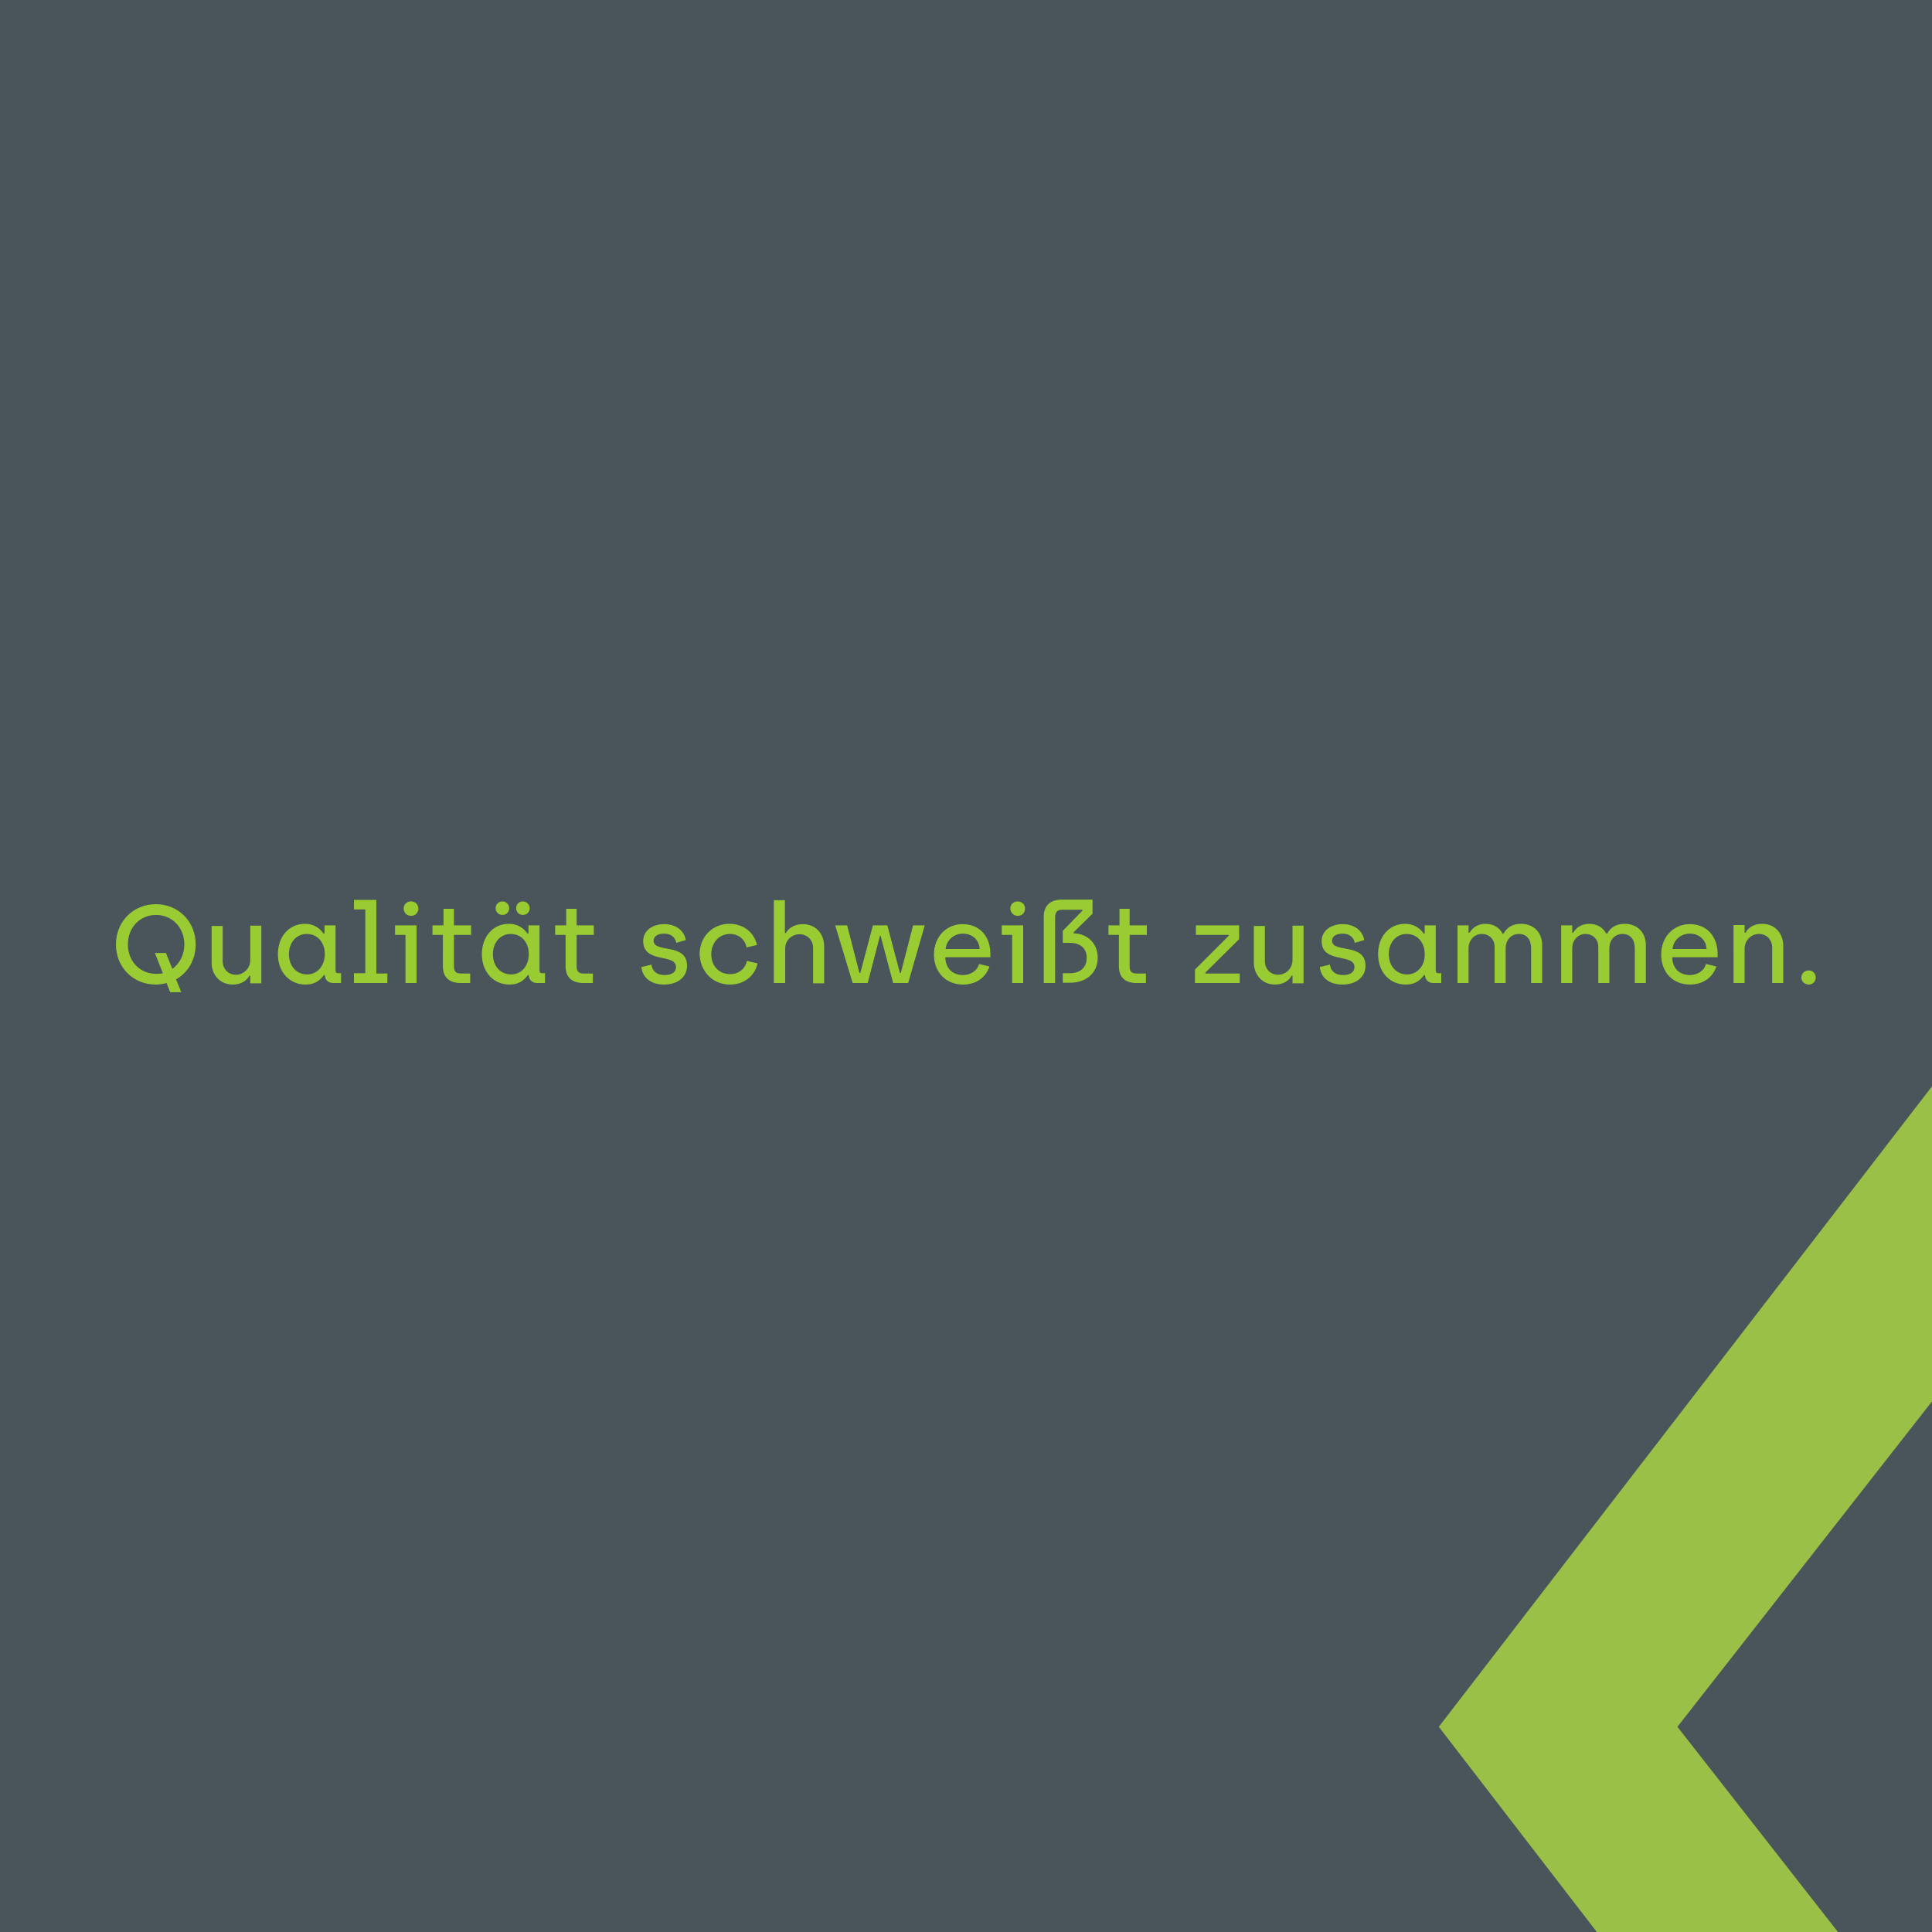 <?xml version="1.0" encoding="UTF-8"?> <svg xmlns="http://www.w3.org/2000/svg" xmlns:xlink="http://www.w3.org/1999/xlink" version="1.1" id="Ebene_1" x="0px" y="0px" viewBox="0 0 629.9 630" style="enable-background:new 0 0 629.9 630;" xml:space="preserve"> <style type="text/css"> .st0{clip-path:url(#SVGID_00000060739838368088056830000010334327545936925855_);fill:#4A545B;} .st1{fill:#99CC33;} .st2{clip-path:url(#SVGID_00000065758213761964250310000008339627128971078543_);} .st3{opacity:0.95;clip-path:url(#SVGID_00000086667569579809462250000003920054358025233597_);} .st4{clip-path:url(#SVGID_00000170981684314266438140000011616366370034976422_);fill:#A0C546;} </style> <g> <g> <defs> <rect id="SVGID_1_" width="629.9" height="630"></rect> </defs> <use xlink:href="#SVGID_1_" style="overflow:visible;fill:#4A545B;"></use> <clipPath id="SVGID_00000072982299358233436800000001394910024914664332_"> <use xlink:href="#SVGID_1_" style="overflow:visible;"></use> </clipPath> <polygon style="clip-path:url(#SVGID_00000072982299358233436800000001394910024914664332_);fill:#4A545B;" points="-0.1,0 -0.1,630 629.9,630 629.9,0 -0.1,0 "></polygon> </g> </g> <g id="Claim"> <path class="st1" d="M589.7,321c1.3,0,2.3-1,2.3-2.3c0-1.3-1-2.3-2.3-2.3c-1.3,0-2.4,1-2.4,2.3C587.3,320,588.4,321,589.7,321 M565.2,320.5h3.6v-11.2c0-2.7,2.1-4.8,4.7-4.8c2.4,0,4.3,1.8,4.3,4.5v11.5h3.6v-12.1c0-4-2.6-7.2-6.9-7.2c-2.7,0-4.6,1.3-5.4,2.9 h-0.3v-2.5h-3.6V320.5z M545.3,309.4c0.3-2.9,2.7-5,5.6-5c2.9,0,5.3,1.8,5.5,5H545.3z M551,321c4.1,0,7.4-2.2,8.6-5.9l-3.4-0.8 c-0.6,2.3-2.9,3.6-5.2,3.6c-3.5,0-5.7-2.2-5.8-5.8H560v-1.1c0-5.6-3.4-9.7-9.1-9.7c-5.1,0-9.3,4-9.3,9.9 C541.6,316.9,545.3,321,551,321 M509,320.5h3.6v-11.3c0-2.8,2-4.7,4.3-4.7c2.3,0,4.2,1.6,4.2,4.3v11.7h3.6v-11.2 c0-3.1,2-4.8,4.3-4.8c2.4,0,4,1.6,4,4.8v11.2h3.6v-12.4c0-4-2.7-6.9-6.9-6.9c-2.6,0-4.6,1.1-5.7,3.2h-0.3c-1-1.9-2.9-3.2-5.6-3.2 c-2.6,0-4.3,1.4-5.2,2.9h-0.3v-2.4H509V320.5z M475.2,320.5h3.6v-11.3c0-2.8,2-4.7,4.3-4.7c2.3,0,4.2,1.6,4.2,4.3v11.7h3.6v-11.2 c0-3.1,2-4.8,4.3-4.8c2.4,0,4,1.6,4,4.8v11.2h3.6v-12.4c0-4-2.7-6.9-6.9-6.9c-2.6,0-4.6,1.1-5.7,3.2h-0.3c-1-1.9-2.9-3.2-5.6-3.2 c-2.6,0-4.3,1.4-5.2,2.9h-0.3v-2.4h-3.6V320.5z M458.7,317.7c-3.3,0-5.9-2.6-5.9-6.6c0-3.9,2.5-6.6,5.8-6.6c3.2,0,5.9,2.4,5.9,6.6 C464.6,314.7,462.3,317.7,458.7,317.7 M458.3,321c3.8,0,5.3-2.2,6-3.1h0.3c0,1.6,1.2,2.6,2.7,2.6h2.6v-3.2H469 c-0.6,0-0.9-0.3-0.9-0.9v-14.7h-3.6v2.7h-0.3c-0.7-1-2.5-3.2-6.1-3.2c-5.2,0-8.8,4.2-8.8,9.9C449.3,316.9,453.1,321,458.3,321 M437.7,321c4.5,0,7.5-2.5,7.5-6.1c0-7.7-10.9-4-10.9-8.2c0-1.4,1.3-2.3,3.4-2.3c2.1,0,3.6,1,4,3l3.1-0.9c-0.6-3.4-3.6-5.2-7-5.2 c-4.1,0-6.9,2.3-6.9,5.5c0,7.5,10.7,3.9,10.7,8.5c0,1.6-1.3,2.6-3.7,2.6c-2.4,0-4-1.1-4.3-3.4l-3.3,0.8 C430.7,318.9,433.5,321,437.7,321 M415.7,321c2.7,0,4.6-1.3,5.4-2.9h0.3v2.5h3.6v-18.8h-3.6v11.2c0,2.7-2.1,4.8-4.7,4.8 c-2.4,0-4.3-1.8-4.3-4.4v-11.5h-3.6v12.1C408.9,317.8,411.5,321,415.7,321 M389.6,320.5h14.6v-3.1h-11.2v-0.3l11-10.9v-4.5h-14.1 v3.1h10.7v0.3l-11,11V320.5z M370.6,320.5h3v-3.1h-3c-1.7,0-2.3-0.7-2.3-2.4v-10.2h5.6v-3.1h-5.6v-5.4H365v5.4h-3.6v3.1h3.4V315 C364.8,318.9,367.1,320.5,370.6,320.5 M340.4,320.5h3.6v-21.4c0-1.7,0.7-2.5,2.3-2.5h6.6v0.3l-6.4,6.6v3.9h2.3 c3.1,0,5.5,1.5,5.5,4.9c0,3.4-2.4,5-5.5,5h-2.3v3.1h2.5c4.9,0,8.9-3,8.9-8.2c0-5.2-4.1-7.9-7.9-7.9v-0.3l6.2-6.1v-4.6h-10 c-3.5,0-5.9,1.7-5.9,5.6V320.5z M330,320.5h3.6v-18.8h-7v3.1h3.4V320.5z M331.8,298.6c1.4,0,2.4-1,2.4-2.4c0-1.3-1-2.3-2.4-2.3 c-1.4,0-2.4,1-2.4,2.3C329.4,297.5,330.5,298.6,331.8,298.6 M308.3,309.4c0.3-2.9,2.7-5,5.6-5c2.9,0,5.3,1.8,5.5,5H308.3z M314,321 c4.1,0,7.4-2.2,8.6-5.9l-3.4-0.8c-0.6,2.3-2.9,3.6-5.2,3.6c-3.5,0-5.7-2.2-5.8-5.8h14.7v-1.1c0-5.6-3.4-9.7-9.1-9.7 c-5.1,0-9.3,4-9.3,9.9C304.5,316.9,308.3,321,314,321 M278,320.5h4.9l4-15.4h0.2l4.1,15.4h4.9l5.4-18.8h-3.8l-4,15.5h-0.3 l-4.1-15.5h-4.7l-4.1,15.5h-0.3l-4-15.5h-3.9L278,320.5z M252.4,320.5h3.6v-11.3c0-2.7,2.2-4.6,4.7-4.6c2.4,0,4.4,1.8,4.4,4.5v11.5 h3.6v-12.1c0-4-2.7-7.2-7-7.2c-2.7,0-4.7,1.4-5.5,2.9h-0.3v-10.7h-3.6V320.5z M238,321c4.3,0,8-2.5,9-6.9l-3.5-0.8 c-0.5,2.6-2.7,4.3-5.5,4.3c-3.6,0-6.1-2.7-6.1-6.5c0-3.7,2.5-6.6,6.1-6.6c2.7,0,4.9,1.7,5.4,4.4l3.4-0.8c-1-4.4-4.7-6.9-9-6.9 c-5.6,0-9.7,4.3-9.7,9.9C228.3,316.6,232.2,321,238,321 M216.5,321c4.5,0,7.5-2.5,7.5-6.1c0-7.7-10.9-4-10.9-8.2 c0-1.4,1.3-2.3,3.4-2.3c2.1,0,3.6,1,4,3l3.1-0.9c-0.6-3.4-3.6-5.2-7-5.2c-4.1,0-6.9,2.3-6.9,5.5c0,7.5,10.7,3.9,10.7,8.5 c0,1.6-1.3,2.6-3.7,2.6c-2.4,0-4-1.1-4.3-3.4l-3.3,0.8C209.5,318.9,212.4,321,216.5,321 M190.3,320.5h3v-3.1h-3 c-1.7,0-2.3-0.7-2.3-2.4v-10.2h5.6v-3.1H188v-5.4h-3.4v5.4H181v3.1h3.4V315C184.4,318.9,186.7,320.5,190.3,320.5 M166.6,317.7 c-3.3,0-5.9-2.6-5.9-6.6c0-3.9,2.5-6.6,5.8-6.6c3.2,0,5.9,2.4,5.9,6.6C172.4,314.7,170.2,317.7,166.6,317.7 M166.1,321 c3.8,0,5.3-2.2,6-3.1h0.3c0,1.6,1.2,2.6,2.7,2.6h2.6v-3.2h-0.9c-0.6,0-0.9-0.3-0.9-0.9v-14.7h-3.6v2.7H172c-0.7-1-2.5-3.2-6.1-3.2 c-5.2,0-8.8,4.2-8.8,9.9C157.1,316.9,160.9,321,166.1,321 M170.5,298.3c1.2,0,2.2-0.9,2.2-2.2c0-1.2-1-2.2-2.2-2.2 c-1.3,0-2.2,0.9-2.2,2.2C168.3,297.4,169.2,298.3,170.5,298.3 M163.8,298.3c1.3,0,2.2-0.9,2.2-2.2c0-1.2-0.9-2.2-2.2-2.2 c-1.2,0-2.2,0.9-2.2,2.2C161.6,297.4,162.6,298.3,163.8,298.3 M150.3,320.5h3v-3.1h-3c-1.7,0-2.3-0.7-2.3-2.4v-10.2h5.6v-3.1H148 v-5.4h-3.4v5.4H141v3.1h3.4V315C144.4,318.9,146.7,320.5,150.3,320.5 M132.2,320.5h3.6v-18.8h-7v3.1h3.4V320.5z M134,298.6 c1.4,0,2.4-1,2.4-2.4c0-1.3-1-2.3-2.4-2.3c-1.4,0-2.4,1-2.4,2.3C131.6,297.5,132.6,298.6,134,298.6 M115.4,320.5h10.9v-3.1h-3.6 v-24h-7.3v3.1h3.7v20.8h-3.7V320.5z M100.1,317.7c-3.3,0-5.9-2.6-5.9-6.6c0-3.9,2.5-6.6,5.8-6.6c3.2,0,5.9,2.4,5.9,6.6 C105.9,314.7,103.6,317.7,100.1,317.7 M99.6,321c3.8,0,5.3-2.2,6-3.1h0.3c0,1.6,1.2,2.6,2.7,2.6h2.6v-3.2h-0.9 c-0.6,0-0.9-0.3-0.9-0.9v-14.7h-3.6v2.7h-0.3c-0.7-1-2.5-3.2-6.1-3.2c-5.2,0-8.8,4.2-8.8,9.9C90.6,316.9,94.4,321,99.6,321 M75.9,321c2.7,0,4.6-1.3,5.4-2.9h0.3v2.5h3.6v-18.8h-3.6v11.2c0,2.7-2.1,4.8-4.7,4.8c-2.4,0-4.3-1.8-4.3-4.4v-11.5H69v12.1 C69,317.8,71.7,321,75.9,321 M50.9,317.5c-5.2,0-9.2-4-9.2-9.6c0-5.5,3.9-9.6,9.2-9.6c5.2,0,9.2,4.1,9.2,9.6c0,3.5-1.6,6.3-3.9,8 l-2.1-5.2h-3.6l2.6,6.6C52.4,317.5,51.6,317.5,50.9,317.5 M55.5,323.5h3.6l-1.7-4.2c3.9-2.2,6.4-6.4,6.4-11.4 c0-7.4-5.6-13.1-13-13.1c-7.4,0-13,5.7-13,13.1c0,7.5,5.6,13.1,13,13.1c1.2,0,2.4-0.2,3.5-0.5L55.5,323.5z"></path> </g> <g> <defs> <rect id="SVGID_00000163063471360674685600000016104475872010804871_" x="469.1" y="286" width="294.5" height="554"></rect> </defs> <clipPath id="SVGID_00000061471899125174860750000012545741502556960919_"> <use xlink:href="#SVGID_00000163063471360674685600000016104475872010804871_" style="overflow:visible;"></use> </clipPath> <g style="clip-path:url(#SVGID_00000061471899125174860750000012545741502556960919_);"> <defs> <rect id="SVGID_00000049942418260159693860000016301076241011856263_" x="469.1" y="286" width="294.5" height="554"></rect> </defs> <clipPath id="SVGID_00000149342442718802337160000007421514889276381081_"> <use xlink:href="#SVGID_00000049942418260159693860000016301076241011856263_" style="overflow:visible;"></use> </clipPath> <g style="opacity:0.95;clip-path:url(#SVGID_00000149342442718802337160000007421514889276381081_);"> <g> <defs> <rect id="SVGID_00000013874729434310364700000005381398768453737616_" x="450.2" y="271.3" width="332.3" height="570.8"></rect> </defs> <clipPath id="SVGID_00000064342889973794600650000003826753977384721056_"> <use xlink:href="#SVGID_00000013874729434310364700000005381398768453737616_" style="overflow:visible;"></use> </clipPath> <polygon style="clip-path:url(#SVGID_00000064342889973794600650000003826753977384721056_);fill:#A0C546;" points="682.4,840 763.6,840 546.9,563 763.6,286 682.4,286 469.1,563 "></polygon> </g> </g> </g> </g> </svg> 